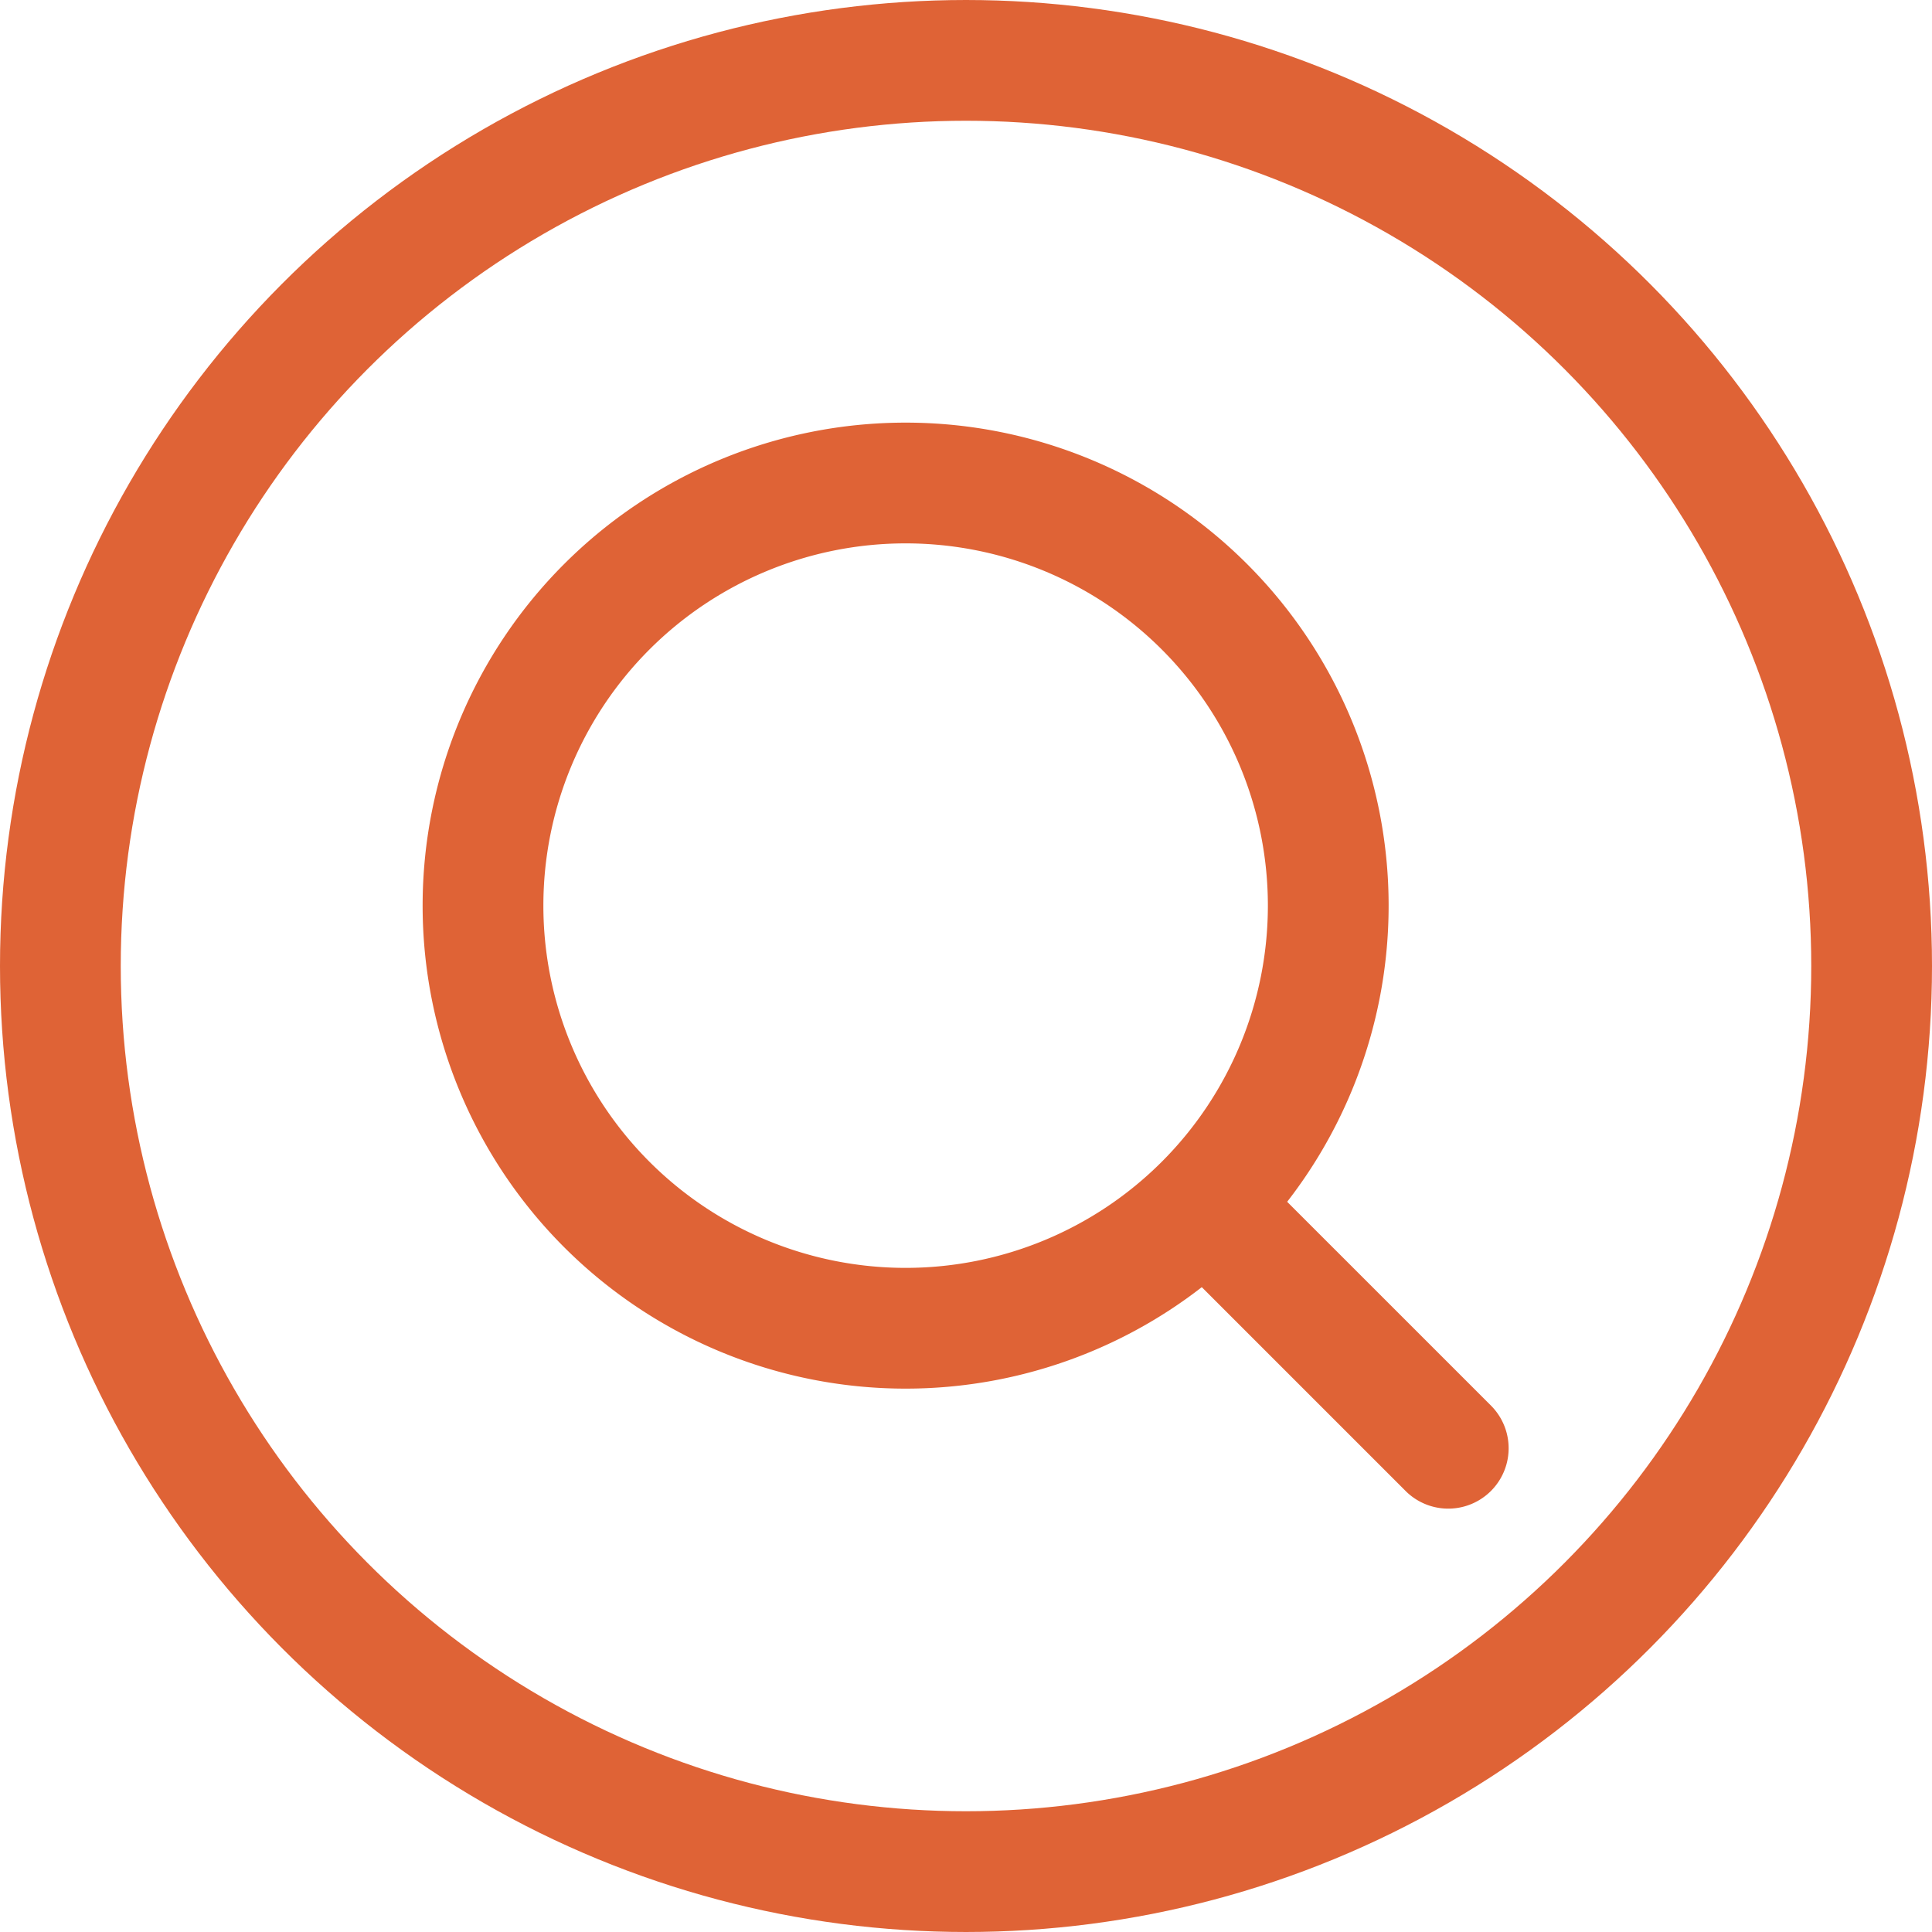 <svg xmlns="http://www.w3.org/2000/svg" width="32" height="32" fill="none" xmlns:v="https://vecta.io/nano"><circle cx="16" cy="16" r="15" stroke="#df6336" stroke-width="2"/><g fill-rule="evenodd" fill="#df6336"><path d="M15 9a6 6 0 1 0 0 12 6 6 0 1 0 0-12zm-8 6a8 8 0 1 1 16 0 8 8 0 1 1-16 0z"/><path d="M19.293 19.293a1 1 0 0 1 1.414 0l4 4a1 1 0 0 1-1.414 1.414l-4-4a1 1 0 0 1 0-1.414z"/></g></svg>